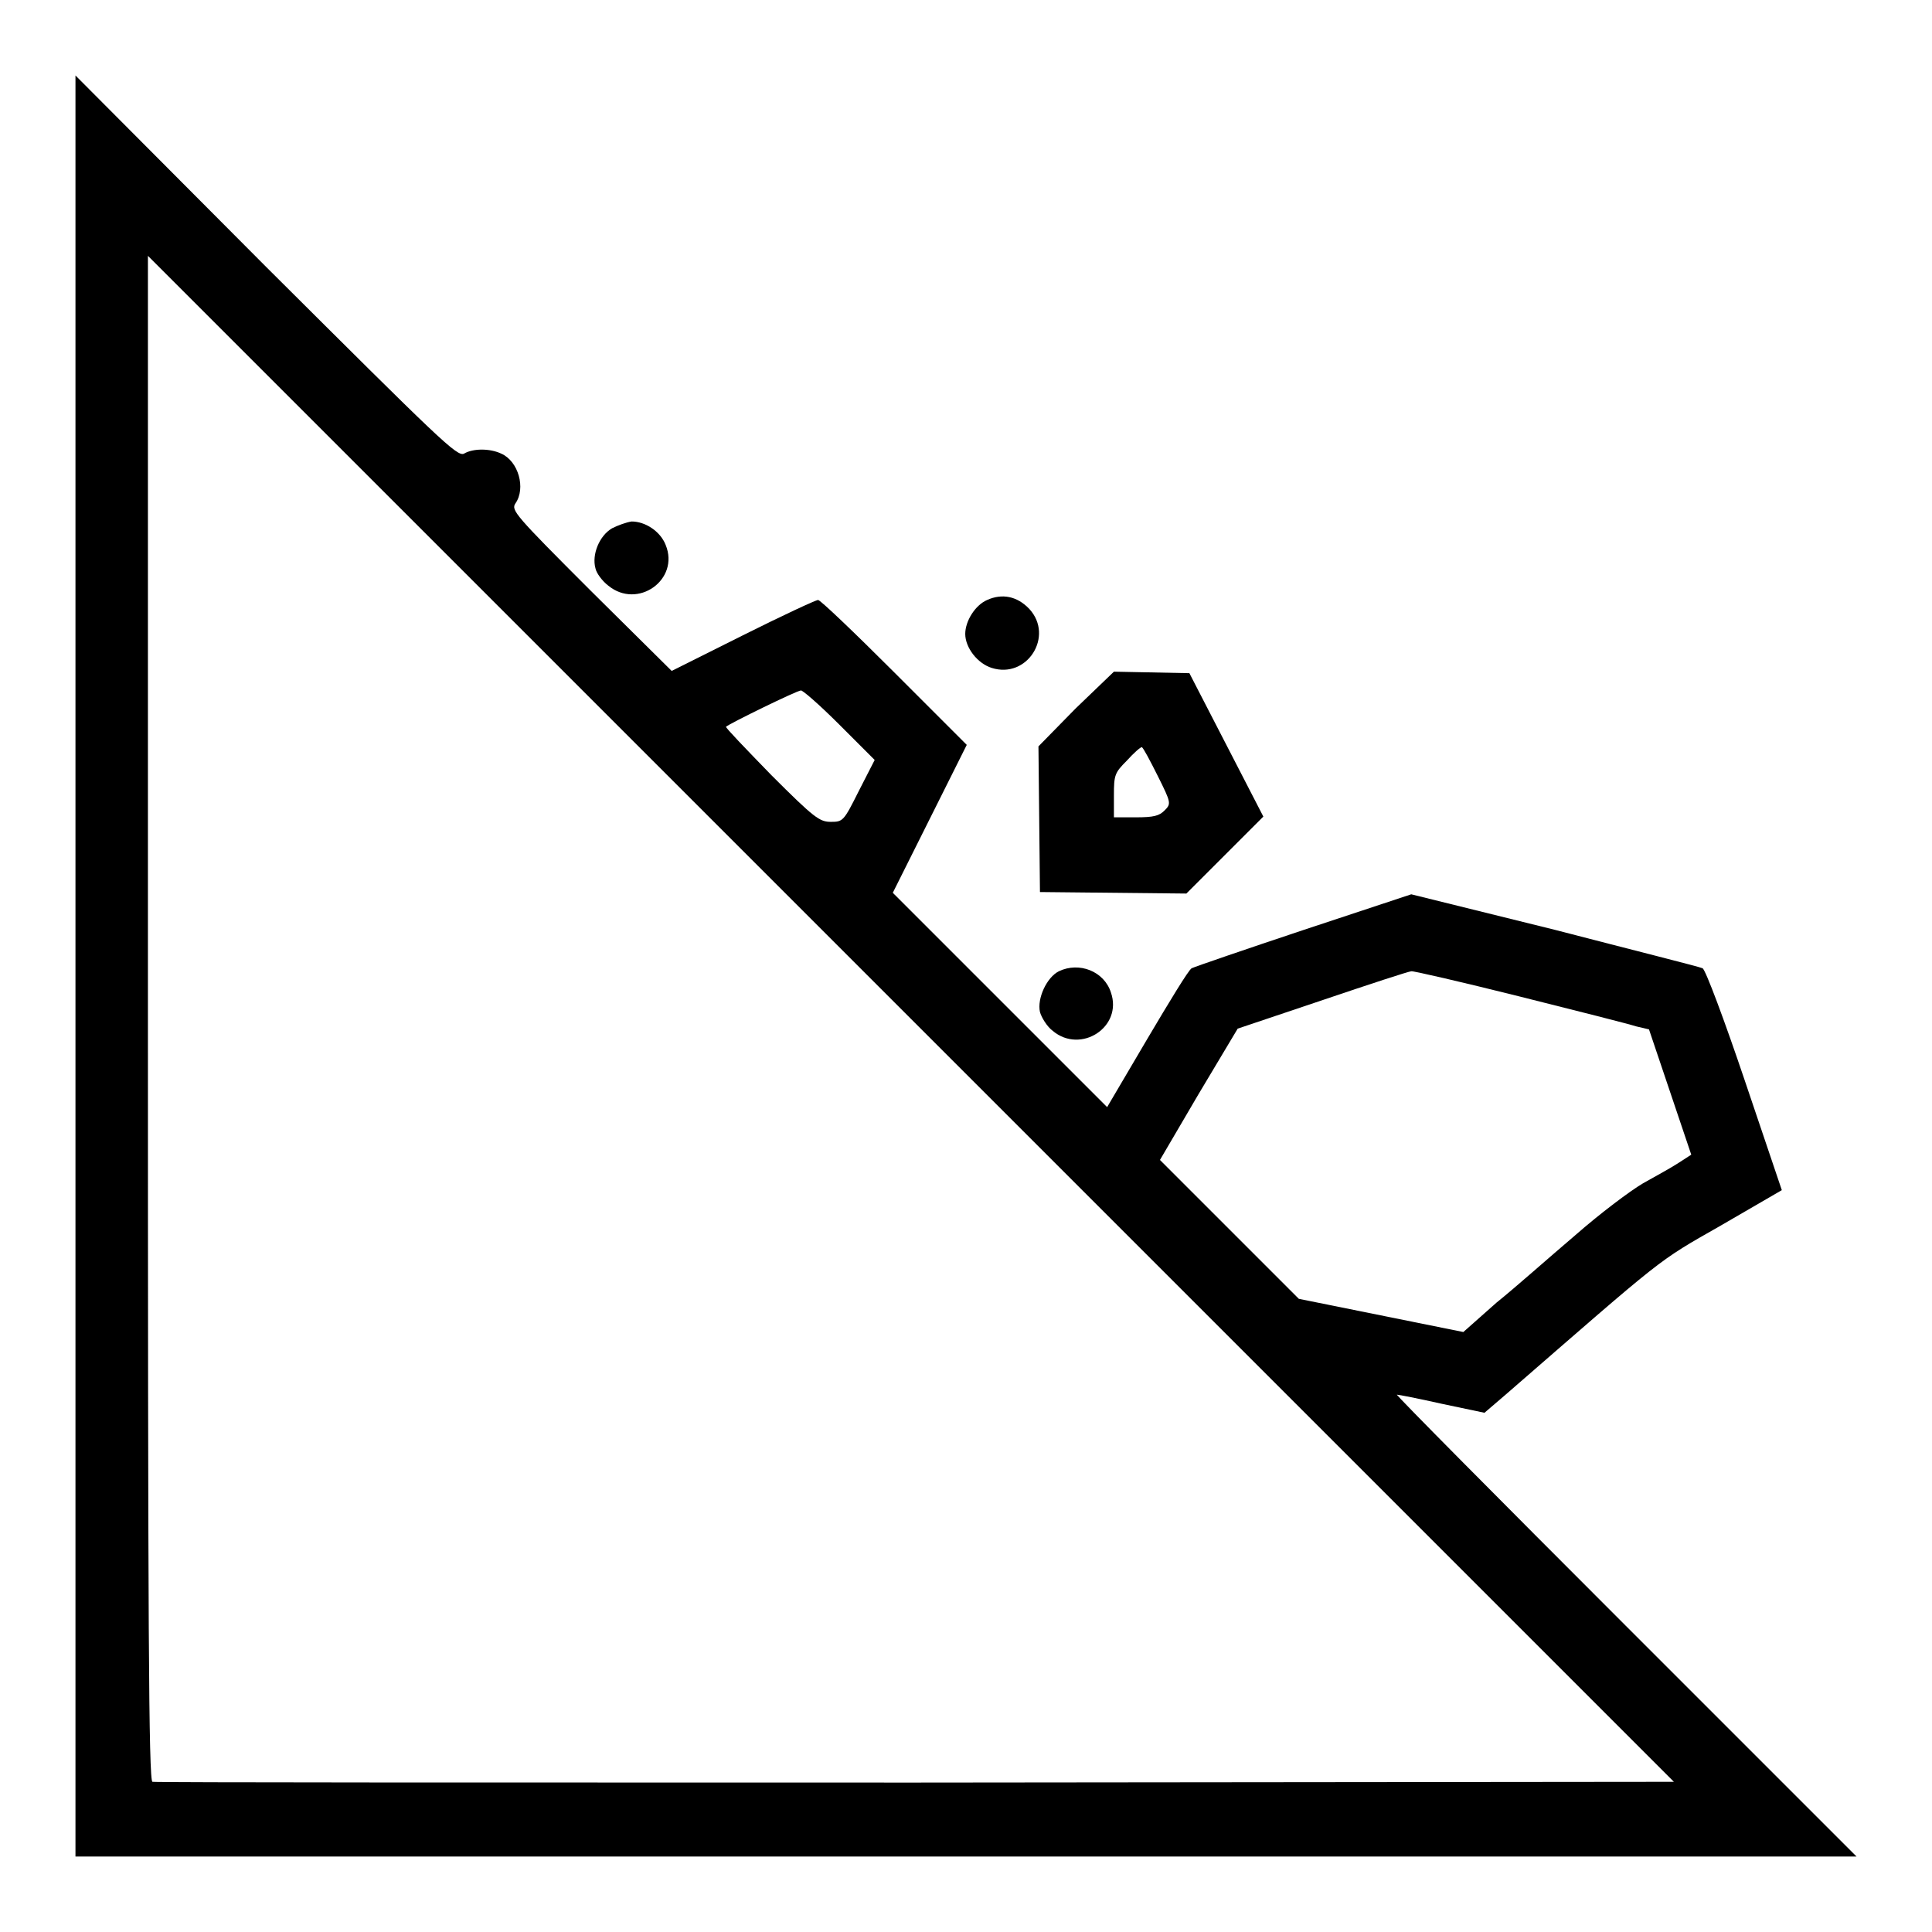 <?xml version="1.0" encoding="utf-8"?>
<!-- Svg Vector Icons : http://www.onlinewebfonts.com/icon -->
<!DOCTYPE svg PUBLIC "-//W3C//DTD SVG 1.1//EN" "http://www.w3.org/Graphics/SVG/1.1/DTD/svg11.dtd">
<svg version="1.1" xmlns="http://www.w3.org/2000/svg" xmlns:xlink="http://www.w3.org/1999/xlink" x="0px" y="0px" viewBox="0 0 256 256" enable-background="new 0 0 256 256" xml:space="preserve">
<g><g><g><path fill="#000000" d="M10,128v118h118h118l-30.6-30.6c-16.9-16.9-30.5-30.6-30.3-30.6c0.2,0,2.8,0.5,5.9,1.2l5.7,1.2l2.8-2.4c21.3-18.5,19.9-17.5,28.5-22.4l8.1-4.7l-4.9-14.5c-2.7-8-5.2-14.7-5.6-14.9c-0.4-0.2-9.2-2.4-19.6-5.1l-19-4.7l-14.2,4.7c-7.8,2.6-14.5,4.9-14.9,5.1c-0.4,0.2-3,4.5-5.9,9.4l-5.3,9l-14.2-14.2l-14.2-14.2l4.9-9.8l4.9-9.8l-9.6-9.6c-5.3-5.3-9.8-9.6-10.1-9.6c-0.3,0-4.8,2.1-10,4.7l-9.4,4.7L78.2,78.2c-10-10-10.5-10.6-9.9-11.5c1.4-2,0.4-5.6-1.9-6.6c-1.5-0.7-3.7-0.7-4.9,0c-0.9,0.5-3.2-1.8-26.2-24.7L10,10V128z M121.3,236.2c-55.3,0-100.8,0-101.1-0.1c-0.5-0.1-0.6-20.8-0.6-101.2v-101L120.7,135l101.1,101.1L121.3,236.2z M111.2,96l4.7,4.7l-2.1,4.1c-2,4-2.1,4.1-3.7,4.1c-1.5,0-2.2-0.5-7.9-6.2c-3.4-3.5-6.1-6.3-6-6.4c0.4-0.4,9.4-4.8,9.9-4.8C106.2,91.3,108.6,93.4,111.2,96z M201.2,132c7.6,1.9,14.7,3.7,15.6,4l1.7,0.4l2.8,8.3l2.8,8.3l-1.7,1.1c-0.9,0.6-3.1,1.8-4.7,2.7c-1.7,1-5.7,4-9,6.9c-3.3,2.8-7.9,6.9-10.4,8.9l-4.4,3.9l-10.9-2.2l-10.9-2.2l-9.2-9.2l-9.2-9.2l5.1-8.7l5.2-8.7l11.3-3.8c6.2-2.1,11.4-3.8,11.7-3.8C187.1,128.6,193.6,130.1,201.2,132z"/><path fill="#000000" d="M81.1,70c-1.7,1-2.7,3.5-2.2,5.3c0.1,0.6,0.9,1.7,1.7,2.3c3.9,3.2,9.5-0.8,7.6-5.4c-0.7-1.8-2.7-3.1-4.5-3.1C83,69.2,81.9,69.6,81.1,70z"/><path fill="#000000" d="M130.8,79.5c-1.6,0.7-2.9,2.8-2.9,4.5c0,1.8,1.6,3.9,3.5,4.5c4.7,1.5,8.3-4.2,5-7.8C134.8,79,132.8,78.6,130.8,79.5z"/><path fill="#000000" d="M142.5,93.9l-4.9,5l0.1,9.6l0.1,9.7l9.7,0.1l9.7,0.1l5.1-5.1l5.1-5.1l-4.9-9.5l-4.9-9.5l-5-0.1l-5-0.1L142.5,93.9z M153.4,102.8c1.8,3.6,1.8,3.7,0.9,4.6c-0.7,0.7-1.4,0.9-3.8,0.9h-2.9v-2.9c0-2.7,0.1-3,1.7-4.6c0.9-1,1.8-1.8,2-1.8C151.5,99.1,152.4,100.8,153.4,102.8z"/><path fill="#000000" d="M140.3,128.7c-1.6,0.8-2.9,3.6-2.5,5.4c0.2,0.7,0.9,1.9,1.7,2.5c3.7,3.1,9.3-0.5,7.7-5.1C146.3,128.7,143,127.4,140.3,128.7z"/></g></g></g>
</svg>